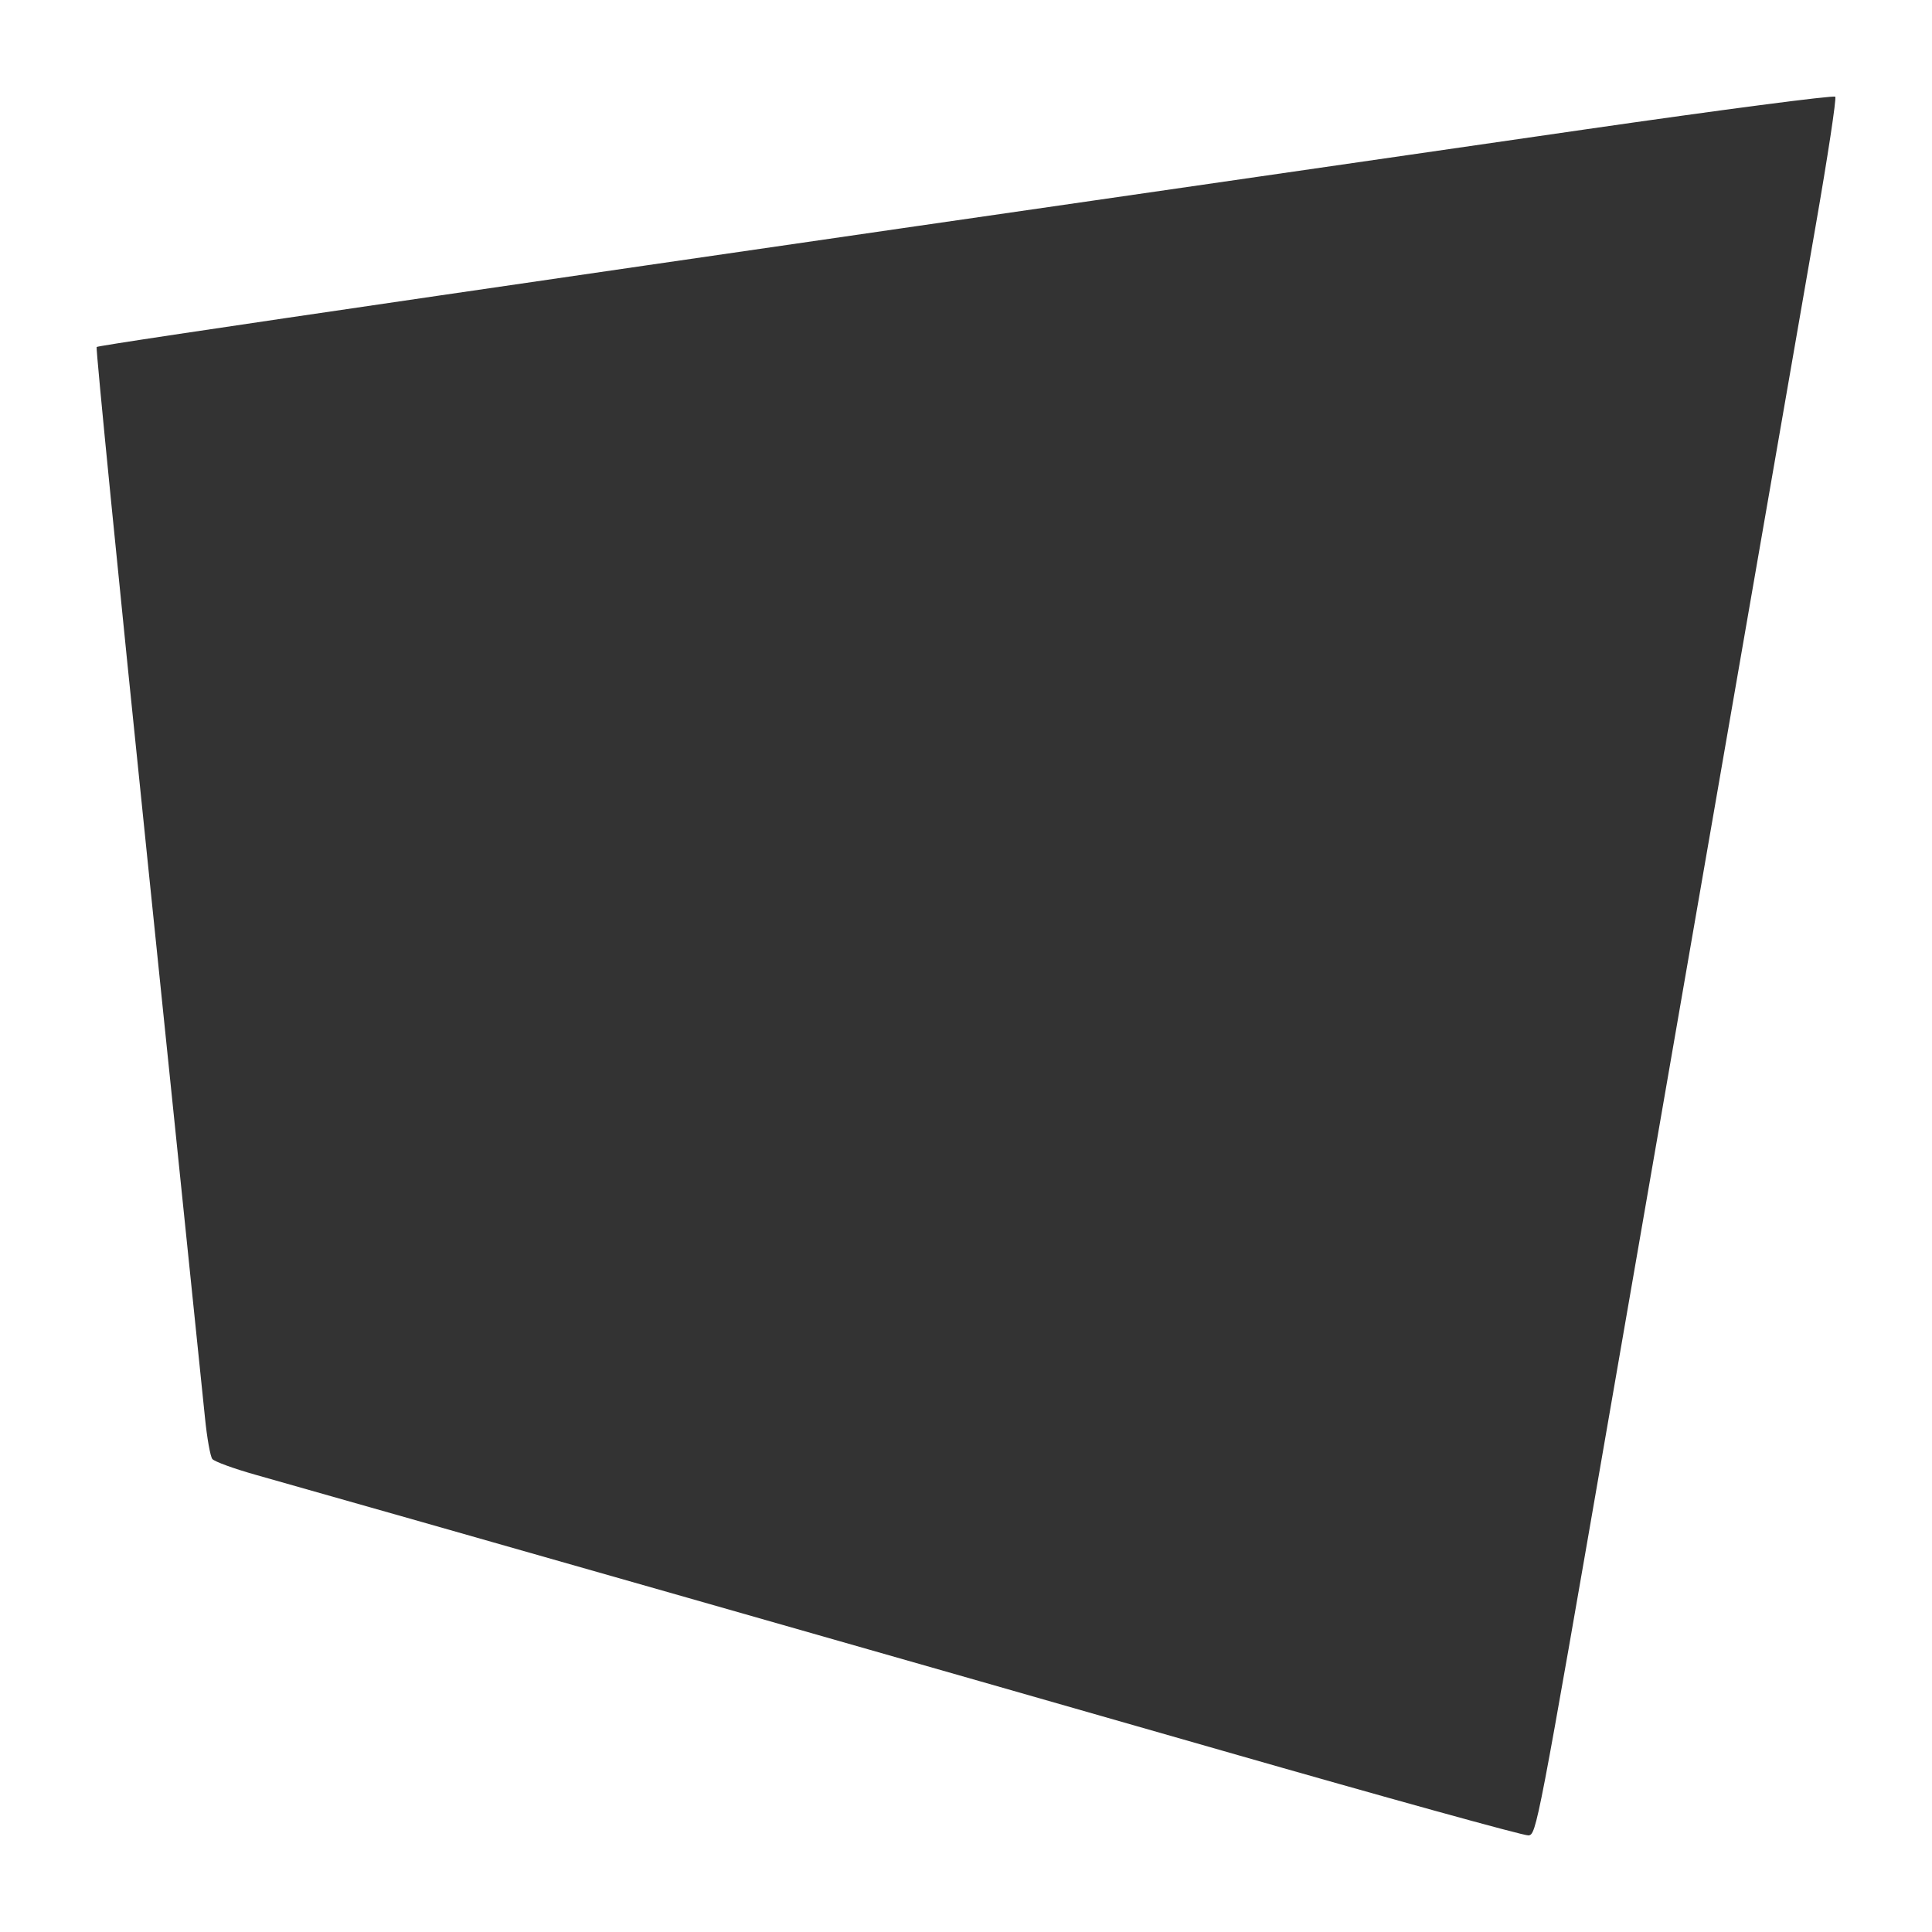 <?xml version="1.0" encoding="UTF-8" standalone="no"?>
<!-- Created with Inkscape (http://www.inkscape.org/) -->

<svg
   width="100mm"
   height="100mm"
   viewBox="0 0 100 100"
   version="1.1"
   id="svg1"
   inkscape:version="1.3.2 (091e20e, 2023-11-25, custom)"
   sodipodi:docname="shape_16.svg"
   xmlns:inkscape="http://www.inkscape.org/namespaces/inkscape"
   xmlns:sodipodi="http://sodipodi.sourceforge.net/DTD/sodipodi-0.dtd"
   xmlns="http://www.w3.org/2000/svg"
   xmlns:svg="http://www.w3.org/2000/svg">
  <sodipodi:namedview
     id="namedview1"
     pagecolor="#ffffff"
     bordercolor="#666666"
     borderopacity="1.0"
     inkscape:showpageshadow="2"
     inkscape:pageopacity="0.0"
     inkscape:pagecheckerboard="0"
     inkscape:deskcolor="#d1d1d1"
     inkscape:document-units="mm"
     inkscape:zoom="0.49558143"
     inkscape:cx="397.51287"
     inkscape:cy="561.96617"
     inkscape:window-width="1278"
     inkscape:window-height="1351"
     inkscape:window-x="1272"
     inkscape:window-y="0"
     inkscape:window-maximized="0"
     inkscape:current-layer="layer1" />
  <defs
     id="defs1" />
  <g
     inkscape:label="Layer 1"
     inkscape:groupmode="layer"
     id="layer1">
    <path
       style="fill:#333333;stroke-width:1"
       d="M 63.27,90.614 C 49.945,86.79 19.44,78.086 13.237,76.337 12.106,76.018 11.095,75.65 10.99,75.518 10.885,75.386 10.713,74.423 10.609,73.377 10.504,72.332 9.179,59.463 7.663,44.78 6.147,30.097 4.95,18.029 5.002,17.961 5.083,17.855 26.751,14.687 81.982,6.708 89.07,5.683 94.925,4.918 94.993,5.007 c 0.068,0.089 -0.39,3.104 -1.018,6.7 -0.628,3.596 -2.109,12.124 -3.293,18.951 -1.183,6.827 -2.423,13.973 -2.756,15.88 -0.333,1.907 -2.357,13.582 -4.5,25.945 -3.848,22.207 -3.9,22.478 -4.316,22.517 -0.232,0.022 -7.36,-1.952 -15.842,-4.386 z"
       id="path1" />
  </g>
</svg>
